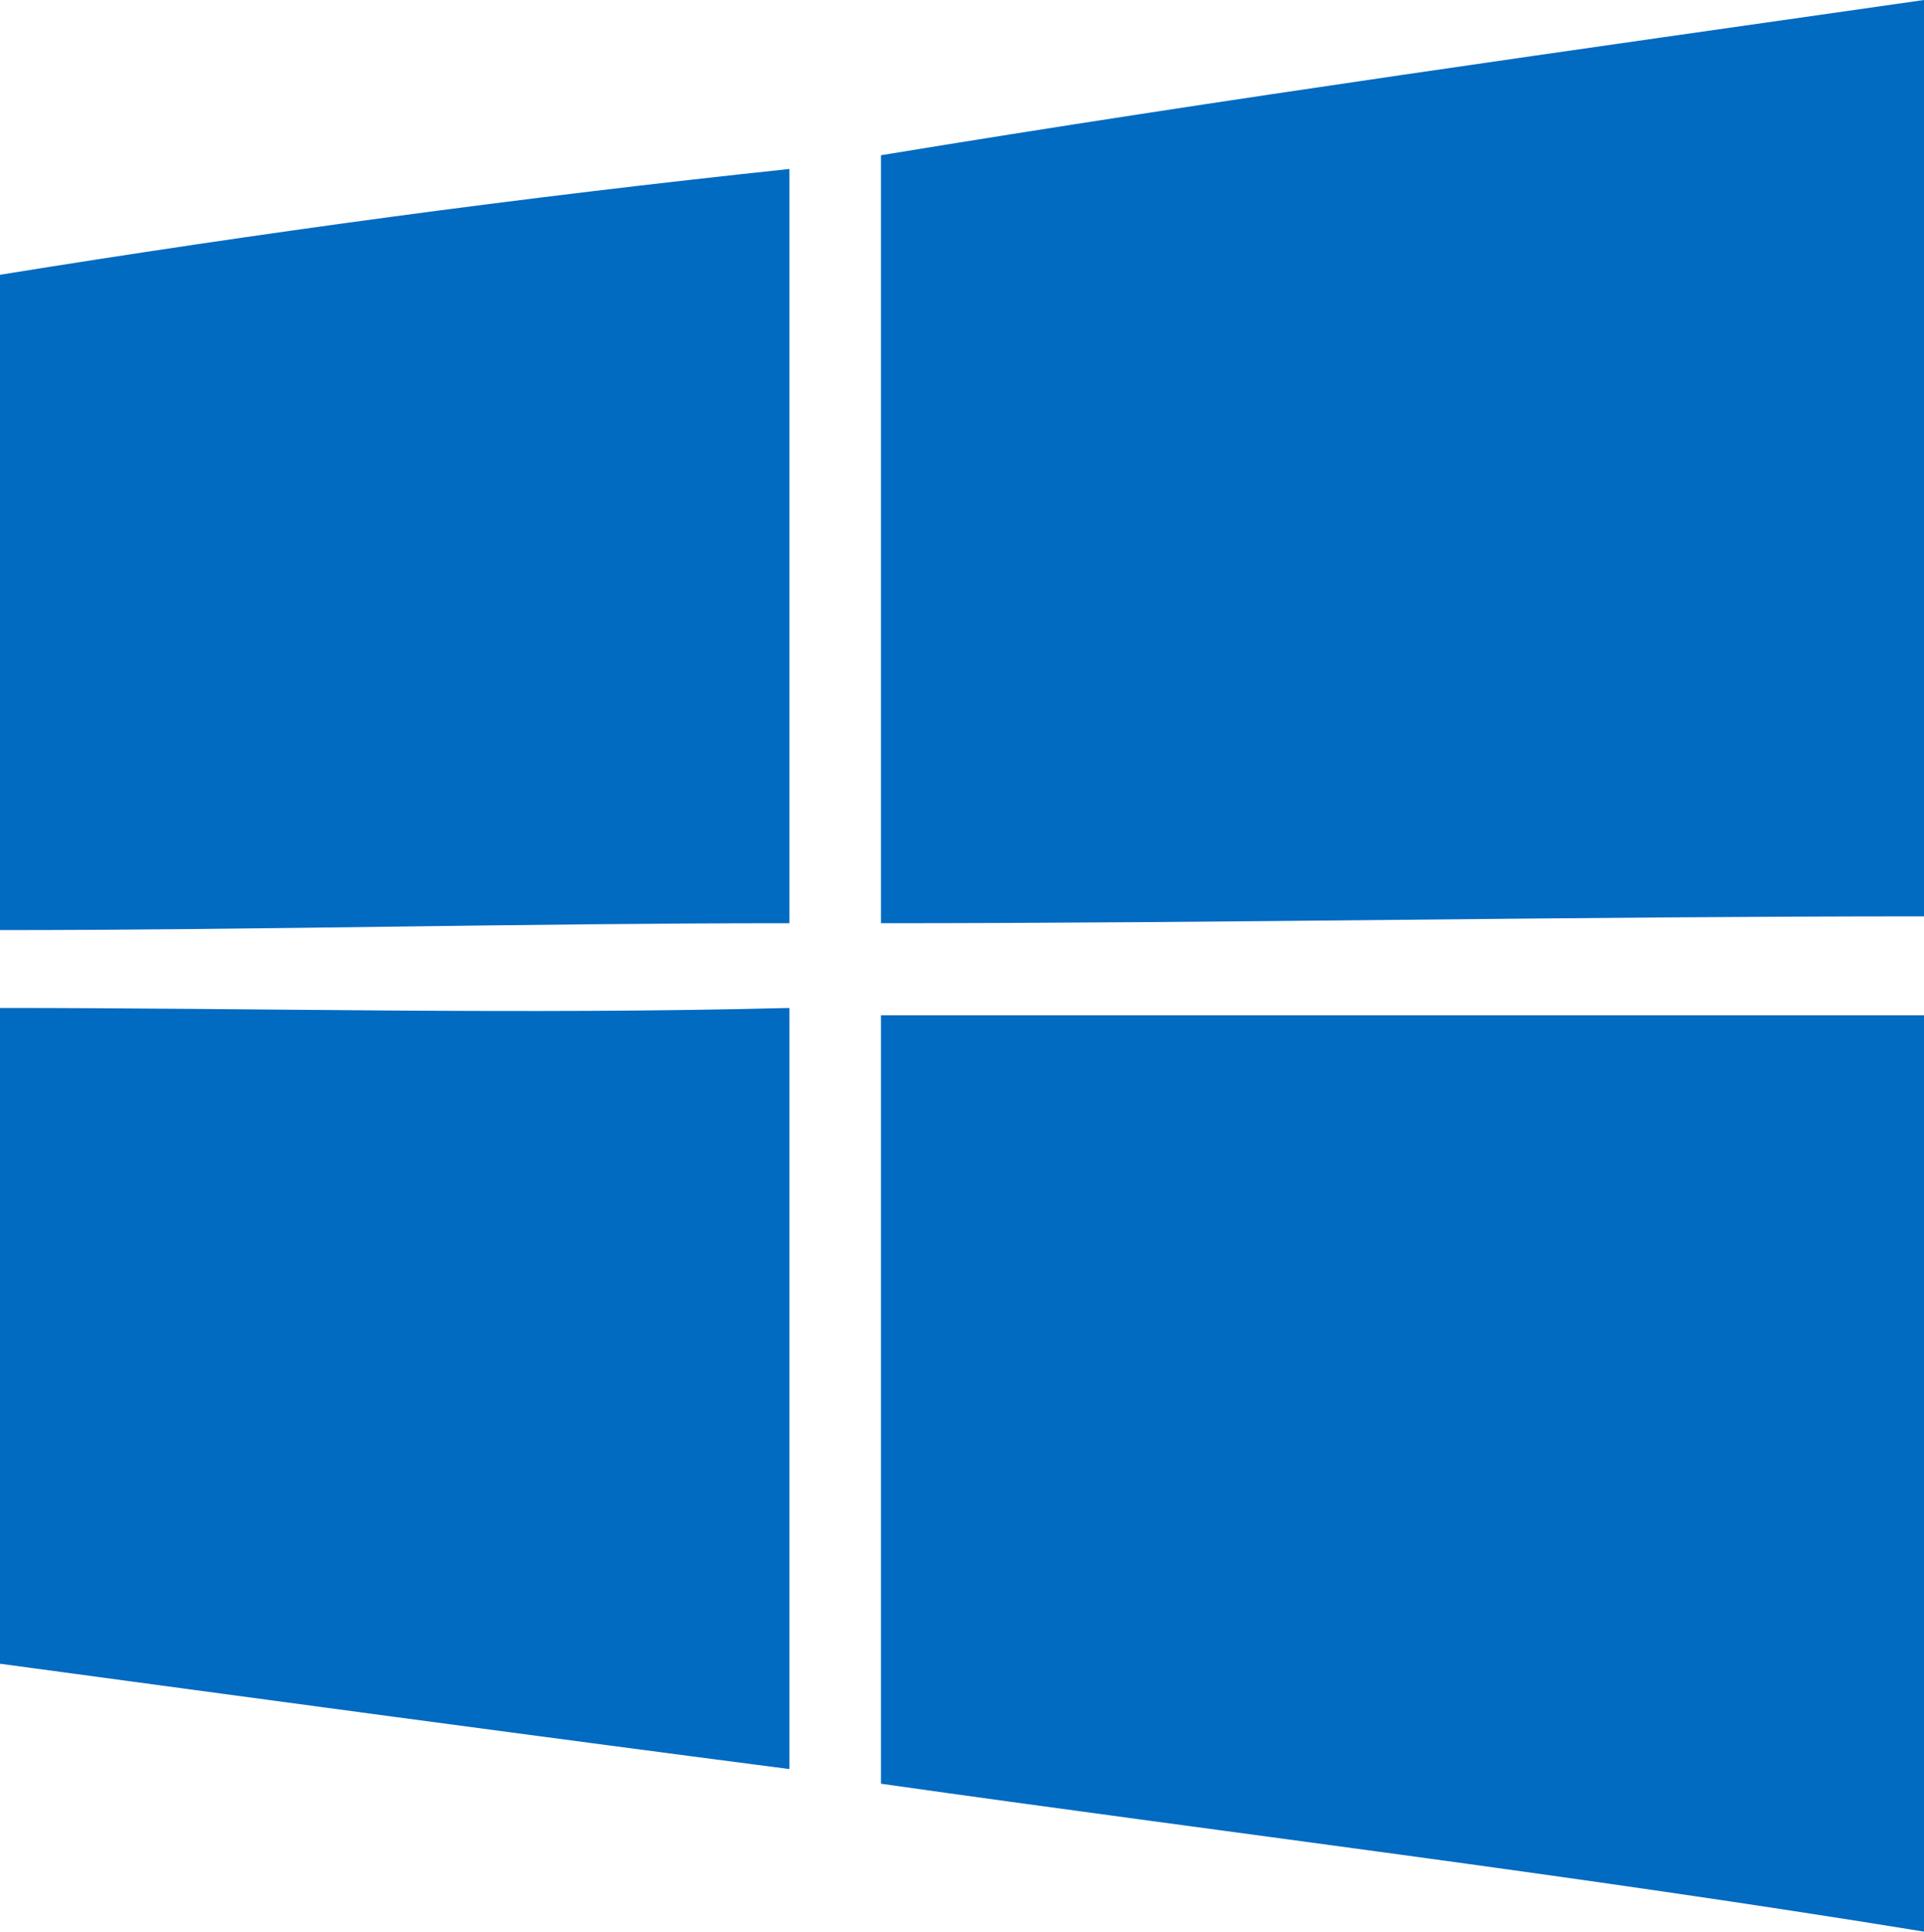 <?xml version="1.0" encoding="utf-8"?>
<!-- Generator: Adobe Illustrator 21.0.0, SVG Export Plug-In . SVG Version: 6.00 Build 0)  -->
<svg version="1.1" id="Layer_1" xmlns="http://www.w3.org/2000/svg" xmlns:xlink="http://www.w3.org/1999/xlink" x="0px" y="0px"
	 viewBox="0 0 420.2 421.8" style="enable-background:new 0 0 420.2 421.8;" xml:space="preserve">
<style type="text/css">
	.st0{fill:#016ac1;}
</style>
<path class="st0" d="M192.4,33.9C267.8,21.5,344.8,10.8,420.2,0v3.1v197c-75.4,0-152.4,1.5-227.8,1.5V33.9z"/>
<path class="st0" d="M0,60c57-9.2,113.9-16.9,172.4-23.1v164.7c-58.5,0-115.4,1.5-172.4,1.5V60z"/>
<path class="st0" d="M0,220.1c57,0,113.9,1.5,172.4,0v166.2C113.9,378.7,57,371,0,363.3V220.1z"/>
<path class="st0" d="M192.4,221.7h227.8v190.9v9.2c-75.4-12.3-152.4-21.6-227.8-32.3V221.7z"/>
</svg>

